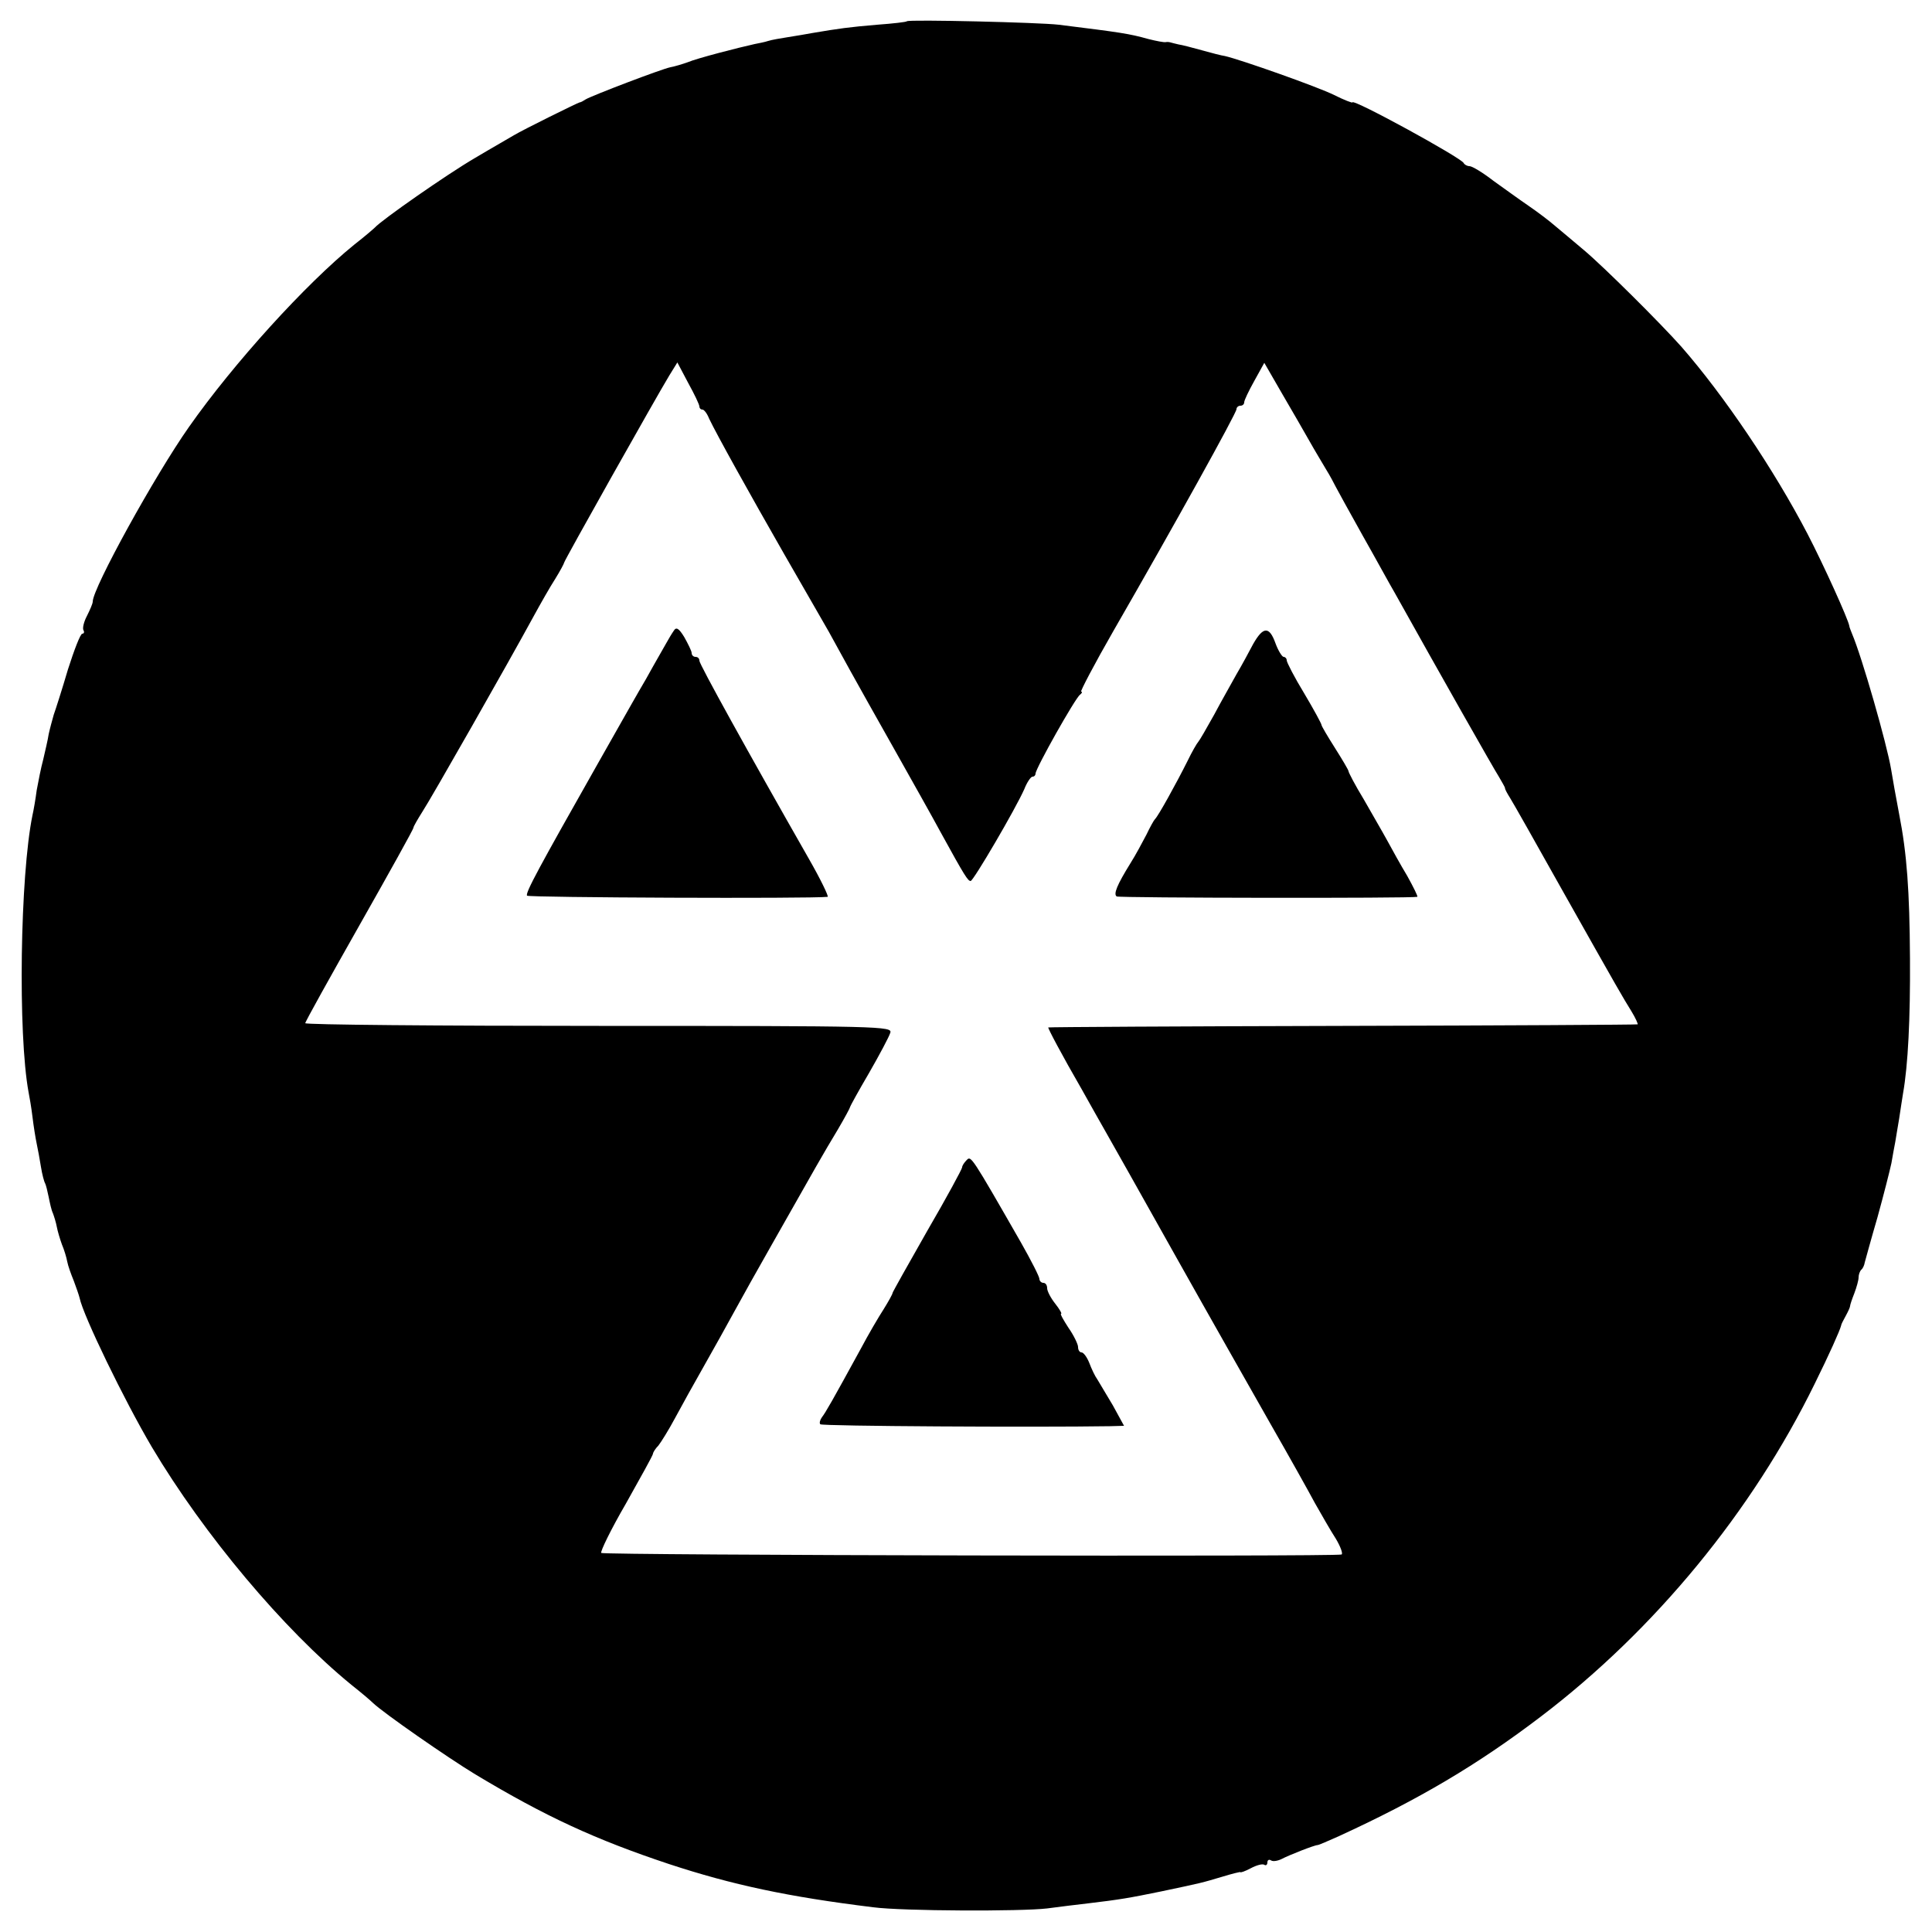 <?xml version="1.0" standalone="no"?>
<!DOCTYPE svg PUBLIC "-//W3C//DTD SVG 20010904//EN"
 "http://www.w3.org/TR/2001/REC-SVG-20010904/DTD/svg10.dtd">
<svg version="1.0" xmlns="http://www.w3.org/2000/svg"
 width="500pt" height="500pt" viewBox="0 0 500 500"
 preserveAspectRatio="xMidYMid meet">
<g transform="translate(0,500) scale(0.1,-0.1)"
fill="#000000" stroke="none">
<path d="M2347 4945 c-1 -2 -36 -6 -77 -9 -72 -6 -100 -10 -165 -21 -16 -3
-46 -8 -65 -11 -19 -3 -43 -7 -52 -10 -9 -3 -25 -6 -35 -8 -41 -9 -150 -37
-173 -47 -14 -5 -34 -11 -45 -13 -24 -5 -202 -73 -219 -83 -6 -4 -13 -8 -16
-8 -5 -1 -145 -70 -170 -85 -8 -5 -54 -31 -101 -59 -72 -42 -241 -160 -259
-180 -3 -3 -26 -23 -53 -44 -126 -102 -313 -308 -428 -472 -88 -125 -249 -417
-249 -452 0 -5 -7 -21 -15 -37 -8 -15 -12 -32 -9 -37 3 -5 1 -9 -3 -9 -5 0
-21 -42 -37 -92 -15 -51 -32 -104 -37 -118 -4 -14 -10 -36 -13 -50 -2 -14 -9
-43 -14 -65 -6 -22 -13 -58 -17 -80 -3 -23 -8 -52 -11 -65 -32 -156 -38 -566
-10 -717 2 -10 7 -38 10 -63 3 -25 8 -56 11 -70 3 -14 8 -41 11 -60 3 -19 8
-38 11 -43 2 -4 6 -20 9 -35 3 -15 7 -34 11 -42 3 -8 8 -24 10 -35 2 -11 8
-31 13 -45 6 -14 12 -34 14 -45 2 -11 10 -33 17 -50 6 -16 13 -36 15 -44 9
-45 115 -264 187 -386 135 -227 341 -472 516 -615 24 -19 49 -40 56 -47 27
-26 194 -142 265 -185 183 -110 312 -169 501 -232 164 -54 309 -85 529 -112
76 -10 383 -11 450 -3 30 4 78 10 105 13 84 10 107 14 190 31 109 23 104 22
158 38 26 8 47 13 47 12 0 -2 12 2 27 10 15 8 30 12 35 9 4 -3 8 0 8 6 0 6 4
9 10 5 5 -3 17 -1 27 4 19 10 85 36 93 36 3 0 28 11 55 23 207 95 359 185 522
309 296 225 548 532 710 863 37 75 64 135 68 150 0 3 6 14 12 25 6 11 11 22
11 25 0 3 5 18 11 33 6 16 11 34 11 41 0 7 3 16 7 20 4 3 8 12 9 19 2 7 16 59
33 117 16 58 32 121 36 140 3 19 8 44 10 55 2 11 6 38 10 60 3 22 8 51 10 65
13 73 19 194 18 350 -1 175 -8 271 -28 373 -10 52 -15 82 -21 117 -11 65 -75
289 -101 350 -3 8 -7 17 -7 20 -3 18 -67 159 -108 238 -87 167 -216 358 -326
484 -55 62 -202 208 -252 250 -25 21 -58 49 -75 63 -16 14 -48 38 -70 53 -22
15 -62 44 -90 64 -27 21 -55 38 -62 38 -6 0 -13 4 -15 8 -5 13 -288 168 -288
157 0 -2 -21 6 -47 19 -42 21 -243 92 -283 101 -8 1 -35 8 -60 15 -25 7 -52
14 -60 15 -8 2 -17 4 -20 5 -3 1 -9 2 -13 1 -5 -1 -25 3 -45 8 -50 14 -71 17
-232 37 -50 6 -387 14 -393 9z m-537 -997 c0 -4 3 -8 8 -8 4 0 12 -10 17 -23
20 -42 104 -193 195 -352 51 -88 102 -178 115 -200 12 -22 37 -67 55 -100 18
-33 70 -125 115 -205 45 -80 99 -176 120 -215 62 -113 70 -125 77 -125 7 0
116 186 139 238 7 18 17 32 21 32 5 0 8 4 8 8 0 13 103 196 115 204 5 4 7 8 3
8 -3 0 34 71 84 158 155 269 318 563 318 573 0 5 5 9 10 9 6 0 10 4 10 9 0 5
12 30 26 55 l26 47 45 -78 c25 -43 57 -98 71 -123 14 -25 34 -58 44 -75 10
-16 21 -37 25 -45 4 -8 35 -64 69 -125 34 -60 71 -128 84 -150 116 -208 256
-455 269 -475 8 -14 16 -27 16 -30 0 -3 6 -14 13 -25 7 -11 67 -117 133 -235
152 -270 157 -278 181 -317 11 -18 18 -34 16 -34 -2 -1 -345 -3 -763 -4 -418
-1 -761 -3 -762 -4 -2 -1 35 -71 87 -161 23 -41 51 -91 62 -110 11 -19 92
-163 180 -320 88 -157 199 -352 246 -435 47 -82 99 -175 115 -205 17 -30 41
-72 54 -92 12 -20 19 -39 15 -41 -12 -6 -1910 -2 -1916 4 -3 3 25 61 64 128
38 68 70 125 70 129 0 3 6 13 14 21 7 9 27 41 43 71 16 30 50 91 75 135 25 44
60 107 78 140 18 33 62 112 98 175 115 203 130 230 171 298 17 29 31 55 31 57
0 2 22 42 49 88 27 47 52 94 55 104 6 17 -21 18 -754 18 -418 0 -760 3 -760 7
0 4 63 117 140 253 77 136 140 249 140 253 0 3 11 22 23 41 23 35 221 383 288
506 18 33 43 77 56 97 13 21 23 40 23 42 0 5 238 428 272 484 l21 34 28 -53
c16 -29 29 -56 29 -61z"/>
<path d="M1744 3368 c-5 -7 -14 -22 -20 -33 -6 -11 -30 -52 -52 -92 -23 -39
-51 -89 -63 -110 -12 -21 -41 -72 -64 -113 -150 -265 -186 -331 -181 -338 3
-5 734 -8 778 -3 3 1 -18 45 -49 99 -158 277 -283 503 -283 512 0 6 -4 10 -10
10 -5 0 -10 4 -10 10 0 5 -9 23 -19 41 -14 23 -21 27 -27 17z"/>
<path d="M3243 3333 c-11 -21 -30 -56 -43 -78 -12 -22 -39 -69 -58 -105 -20
-36 -38 -67 -41 -70 -3 -3 -16 -25 -28 -50 -28 -56 -76 -143 -84 -150 -3 -3
-13 -21 -22 -40 -10 -19 -28 -53 -42 -75 -34 -55 -44 -79 -35 -85 6 -4 764 -5
778 -1 2 1 -10 25 -26 54 -17 28 -40 70 -52 92 -12 22 -40 70 -61 107 -22 36
-39 69 -39 72 0 3 -16 30 -35 60 -19 30 -35 57 -35 60 0 3 -20 40 -45 82 -25
41 -45 80 -45 85 0 5 -4 9 -8 9 -4 0 -14 16 -21 35 -16 45 -32 44 -58 -2z"/>
<path d="M2502 1998 c-7 -7 -12 -15 -12 -19 0 -4 -40 -78 -90 -164 -49 -86
-90 -159 -90 -161 0 -3 -10 -21 -23 -42 -13 -20 -40 -66 -59 -102 -75 -137
-91 -165 -101 -178 -5 -7 -7 -15 -4 -18 5 -5 556 -8 749 -5 l37 1 -29 53 c-17
28 -35 59 -40 67 -6 8 -15 27 -21 43 -6 15 -15 27 -20 27 -5 0 -9 6 -9 14 0 7
-11 30 -25 50 -13 20 -22 36 -19 36 3 0 -4 12 -15 26 -12 15 -21 33 -21 40 0
8 -4 14 -10 14 -5 0 -10 5 -10 10 0 6 -21 47 -47 93 -130 227 -130 226 -141
215z"/>
</g>
</svg>
